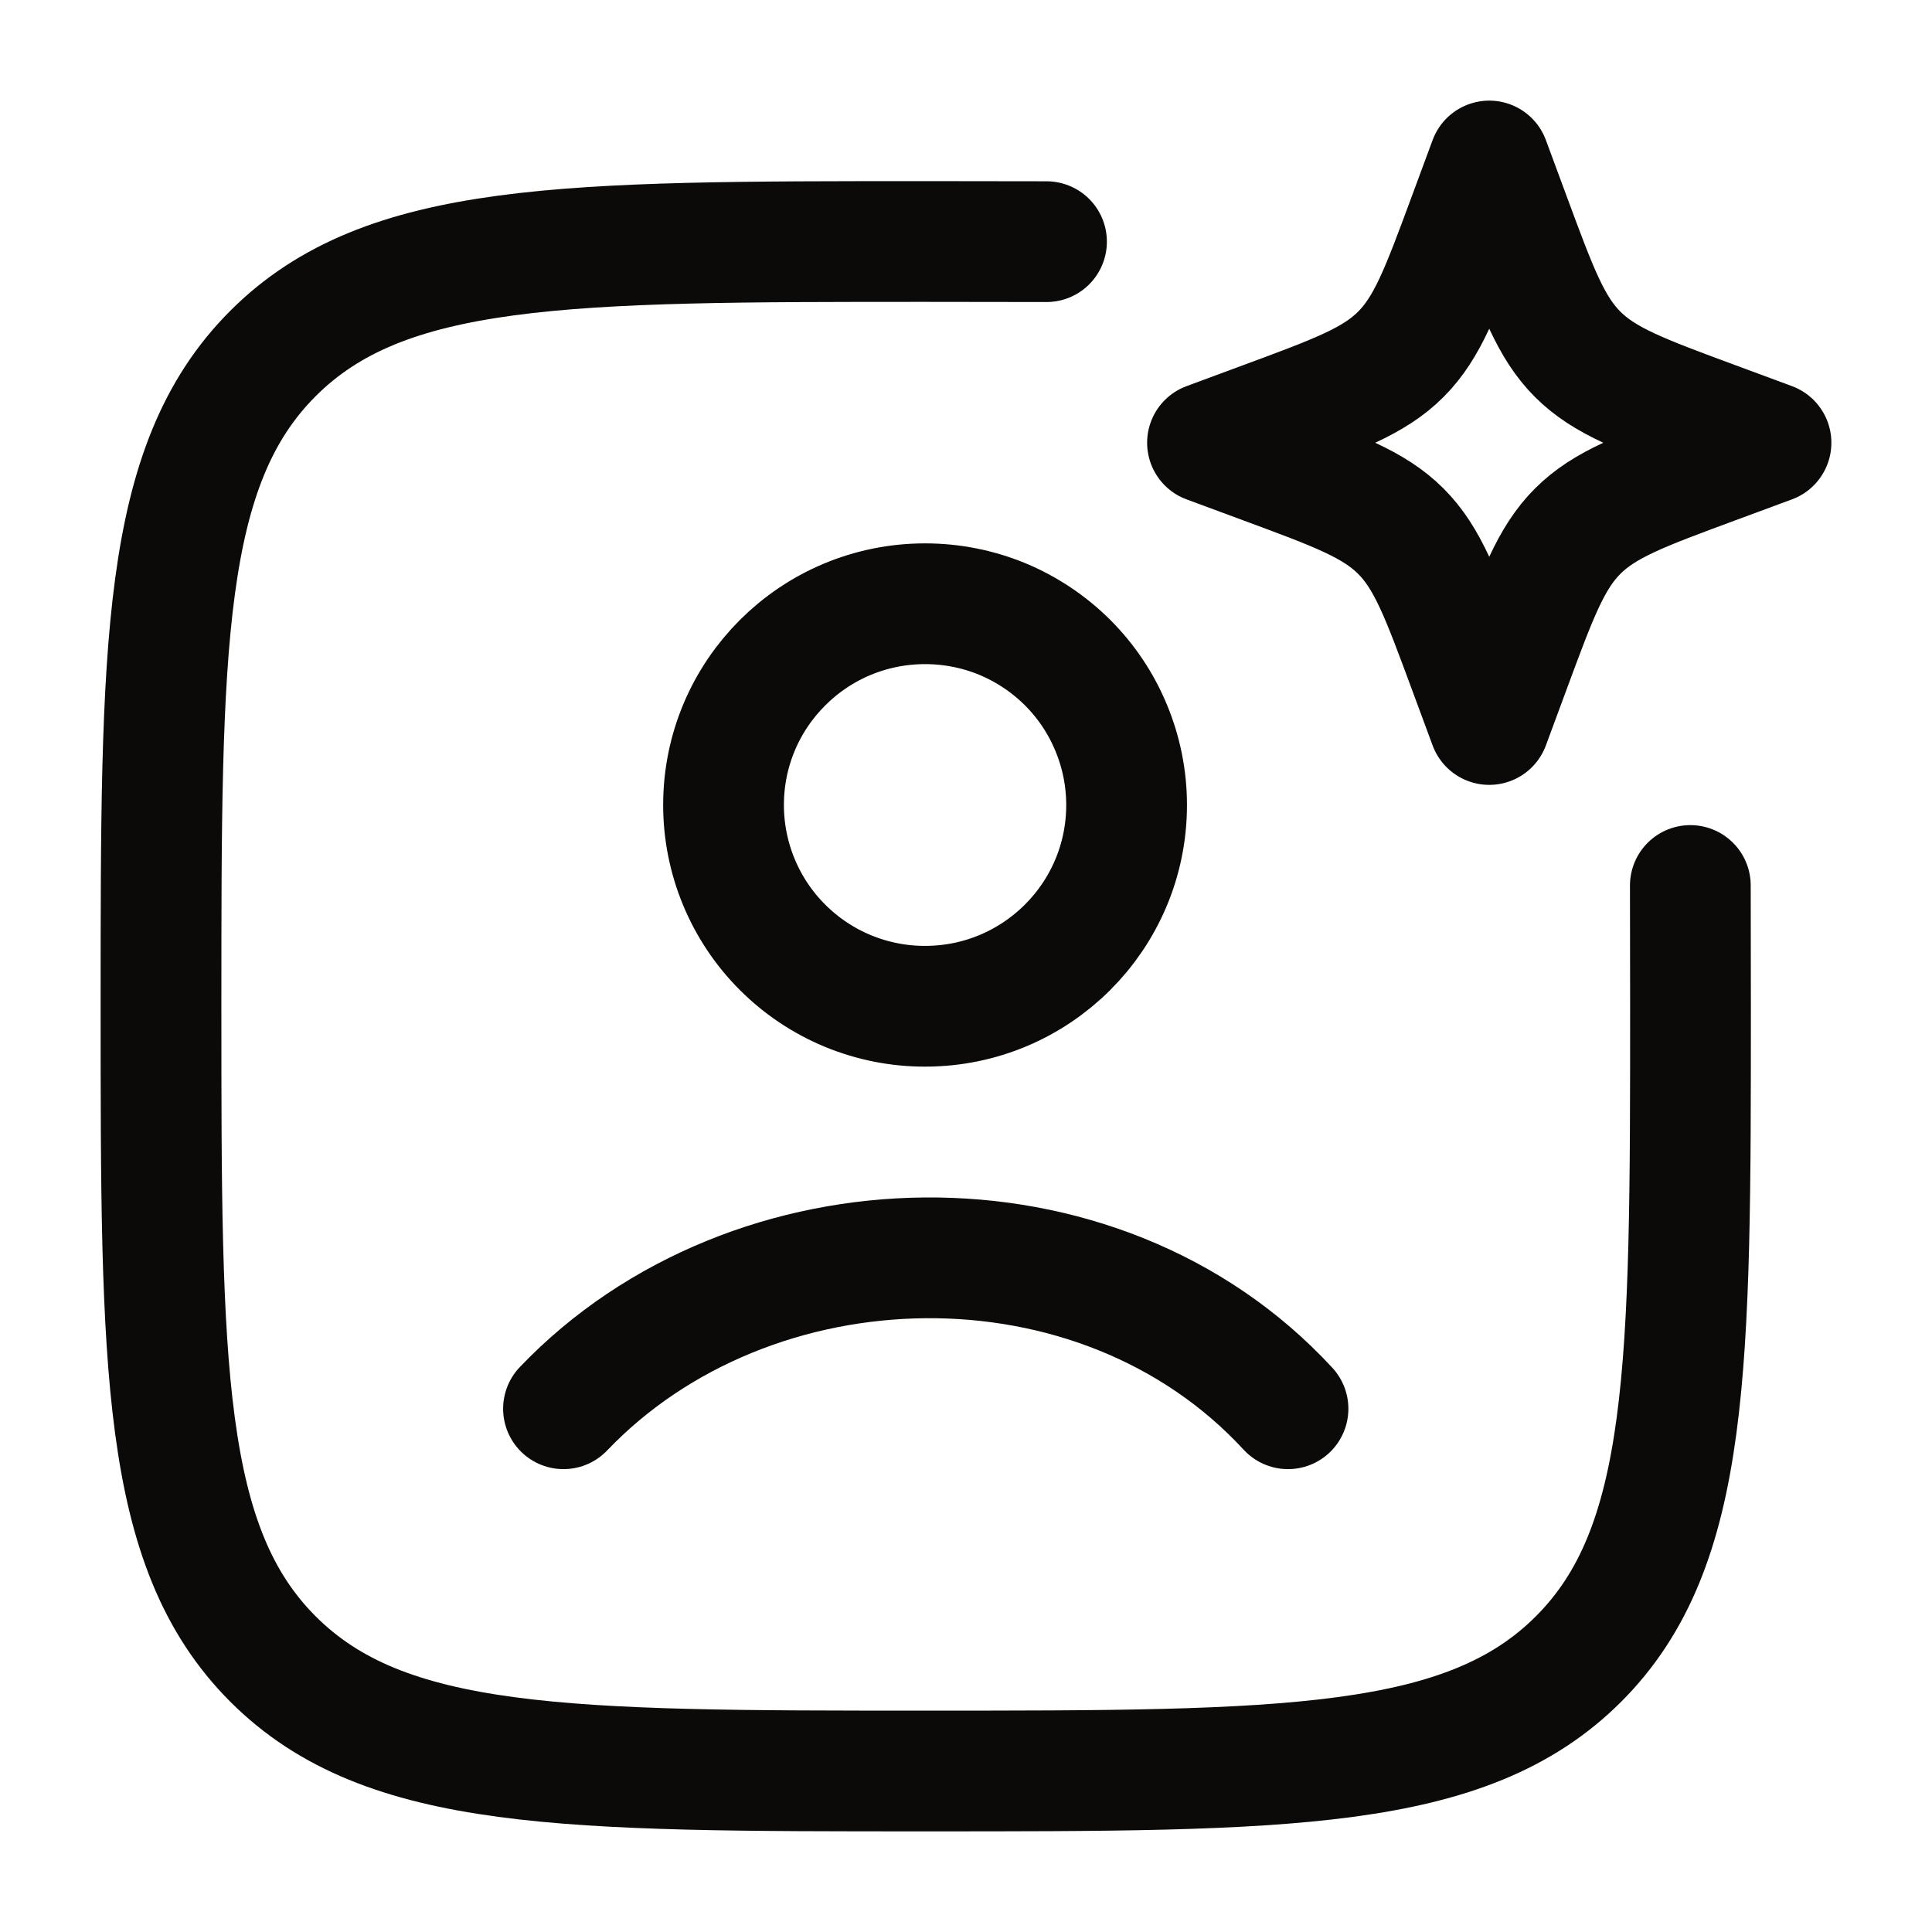 <svg width="24" height="24" viewBox="0 0 24 24" fill="none" xmlns="http://www.w3.org/2000/svg">
<path d="M13 3.002C12.53 3.001 12.03 3 11.5 3C7.022 3 4.782 3 3.391 4.391C2 5.782 2 8.021 2 12.5C2 16.978 2 19.218 3.391 20.609C4.782 22 7.021 22 11.5 22C15.978 22 18.218 22 19.609 20.609C21 19.218 21 16.979 21 12.5C21 11.97 20.999 11.47 20.998 11" stroke="#0C0A09" stroke-width="1.5" stroke-linecap="round" stroke-linejoin="round"/>
<path d="M7 17.5C9.332 15.058 13.643 14.943 16 17.5M18.5 2L18.758 2.697C19.096 3.611 19.265 4.068 19.598 4.401C19.932 4.735 20.389 4.904 21.303 5.242L22 5.5L21.303 5.758C20.389 6.096 19.932 6.265 19.599 6.598C19.265 6.932 19.096 7.389 18.758 8.303L18.5 9L18.242 8.303C17.904 7.389 17.735 6.932 17.402 6.599C17.068 6.265 16.611 6.096 15.697 5.758L15 5.5L15.697 5.242C16.611 4.904 17.068 4.735 17.401 4.402C17.735 4.068 17.904 3.611 18.242 2.697L18.5 2ZM13.995 10C13.995 11.38 12.875 12.5 11.492 12.5C11.163 12.501 10.838 12.436 10.534 12.311C10.23 12.185 9.954 12.001 9.722 11.769C9.489 11.537 9.305 11.261 9.179 10.958C9.053 10.654 8.988 10.329 8.988 10C8.988 8.62 10.108 7.5 11.492 7.5C11.821 7.5 12.146 7.564 12.45 7.689C12.753 7.815 13.029 7.999 13.262 8.231C13.494 8.463 13.679 8.739 13.804 9.043C13.93 9.346 13.995 9.671 13.995 10Z" stroke="#0C0A09" stroke-width="1.5" stroke-linecap="round" stroke-linejoin="round"/>
</svg>
